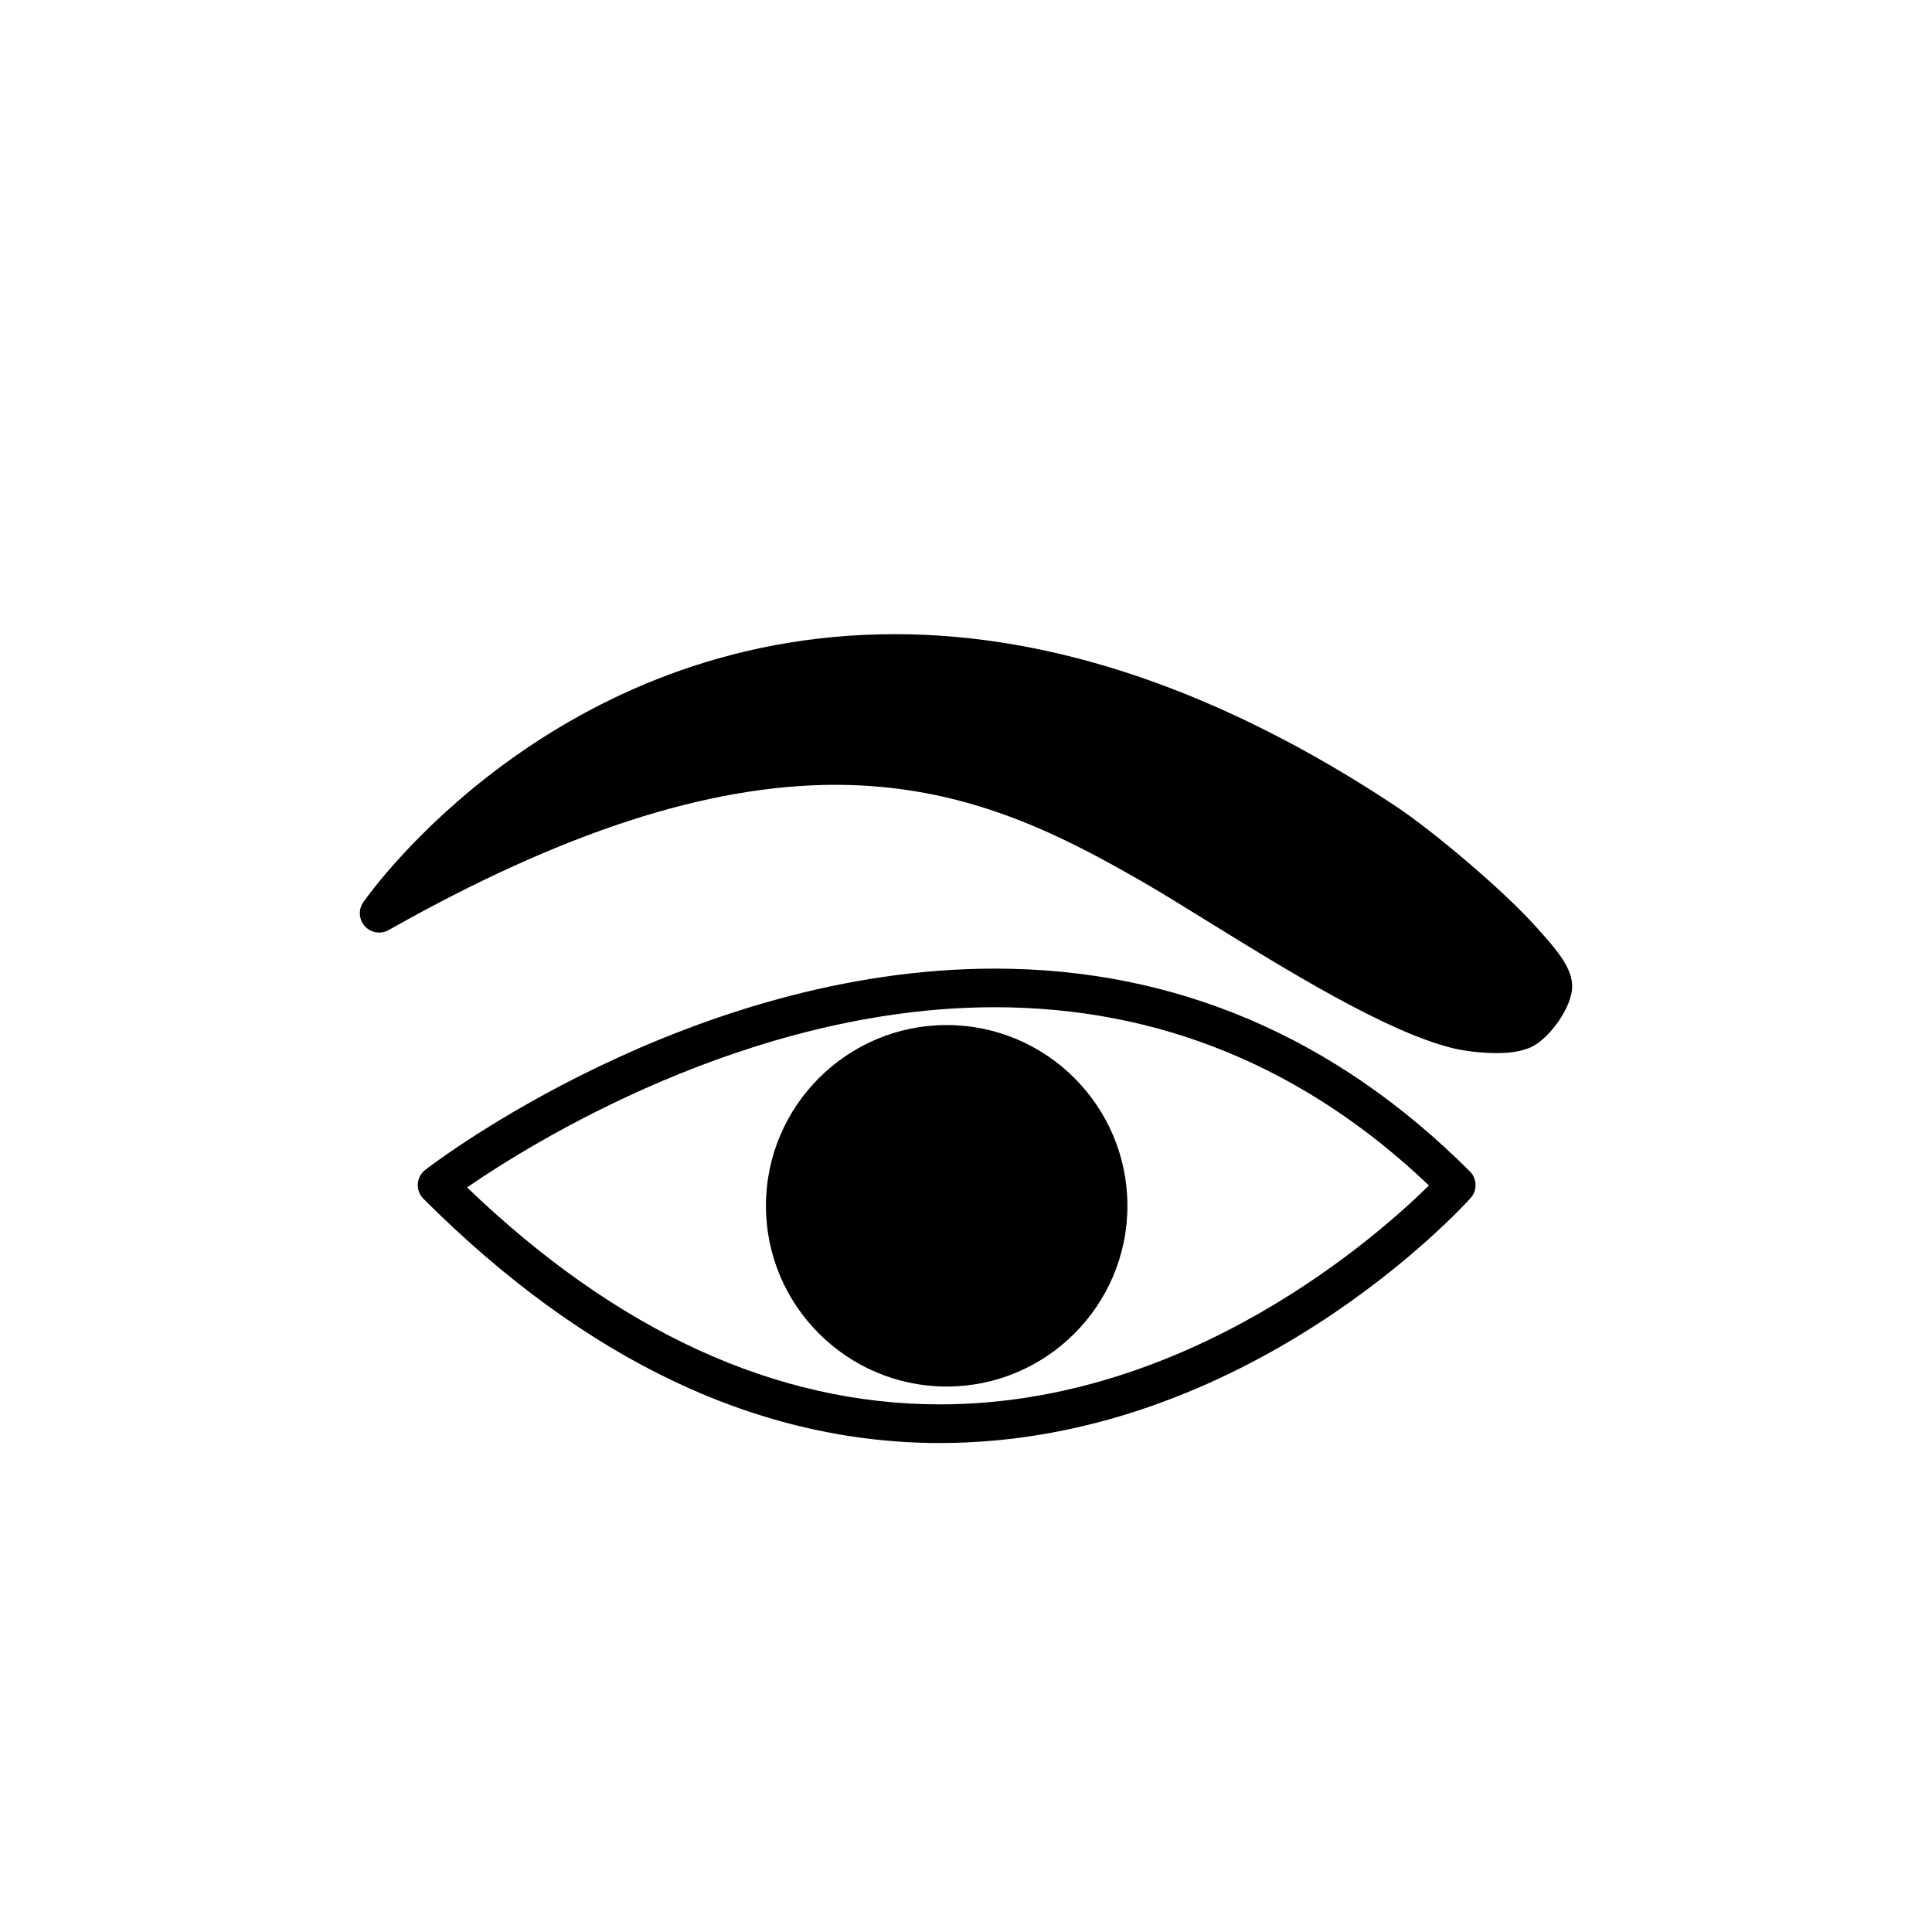<?xml version="1.0" encoding="utf-8"?>
<!-- Generator: Adobe Illustrator 16.0.0, SVG Export Plug-In . SVG Version: 6.00 Build 0)  -->
<!DOCTYPE svg PUBLIC "-//W3C//DTD SVG 1.1//EN" "http://www.w3.org/Graphics/SVG/1.1/DTD/svg11.dtd">
<svg version="1.1" id="Layer_1" xmlns="http://www.w3.org/2000/svg" xmlns:xlink="http://www.w3.org/1999/xlink" x="0px" y="0px"
	 width="100px" height="100px" viewBox="0 0 100 100" enable-background="new 0 0 100 100" xml:space="preserve">
<path d="M76.119,62.009c0.355-0.396,0.339-1-0.037-1.375c-6.966-6.967-15.239-10.499-24.589-10.499
	c-15.788,0-28.927,9.989-29.479,10.414c-0.228,0.176-0.369,0.441-0.388,0.728c-0.019,0.287,0.087,0.568,0.291,0.771
	c8.389,8.389,17.383,12.643,26.733,12.643C64.542,74.69,75.654,62.527,76.119,62.009z M48.651,72.69
	c-8.492,0-16.721-3.777-24.476-11.23c3.257-2.243,14.553-9.326,27.318-9.326c8.487,0,16.042,3.103,22.469,9.225
	C71.377,63.911,61.543,72.69,48.651,72.69z"/>
<path d="M39.645,62.412c0,5.159,4.197,9.355,9.355,9.355s9.355-4.197,9.355-9.355S54.159,53.057,49,53.057
	S39.645,57.253,39.645,62.412z"/>
<path d="M43.245,40.622c6.618,0,11.474,2.477,15.881,5.013c0.939,0.541,2.095,1.256,3.369,2.043
	c4.102,2.537,9.207,5.694,12.636,6.56c0.494,0.125,1.396,0.27,2.318,0.27c0.823,0,1.443-0.117,1.895-0.356
	c0.888-0.471,2.022-2.019,2.032-3.088c0.008-0.918-0.743-1.833-1.581-2.767l-0.167-0.188c-1.731-1.974-5.491-5.129-7.451-6.425
	c-8.893-5.879-17.592-8.86-25.854-8.86c-17.639,0-27.123,13.305-27.518,13.872c-0.267,0.383-0.233,0.899,0.081,1.245
	s0.825,0.429,1.231,0.198C29.074,43.081,36.639,40.622,43.245,40.622z"/>
</svg>
